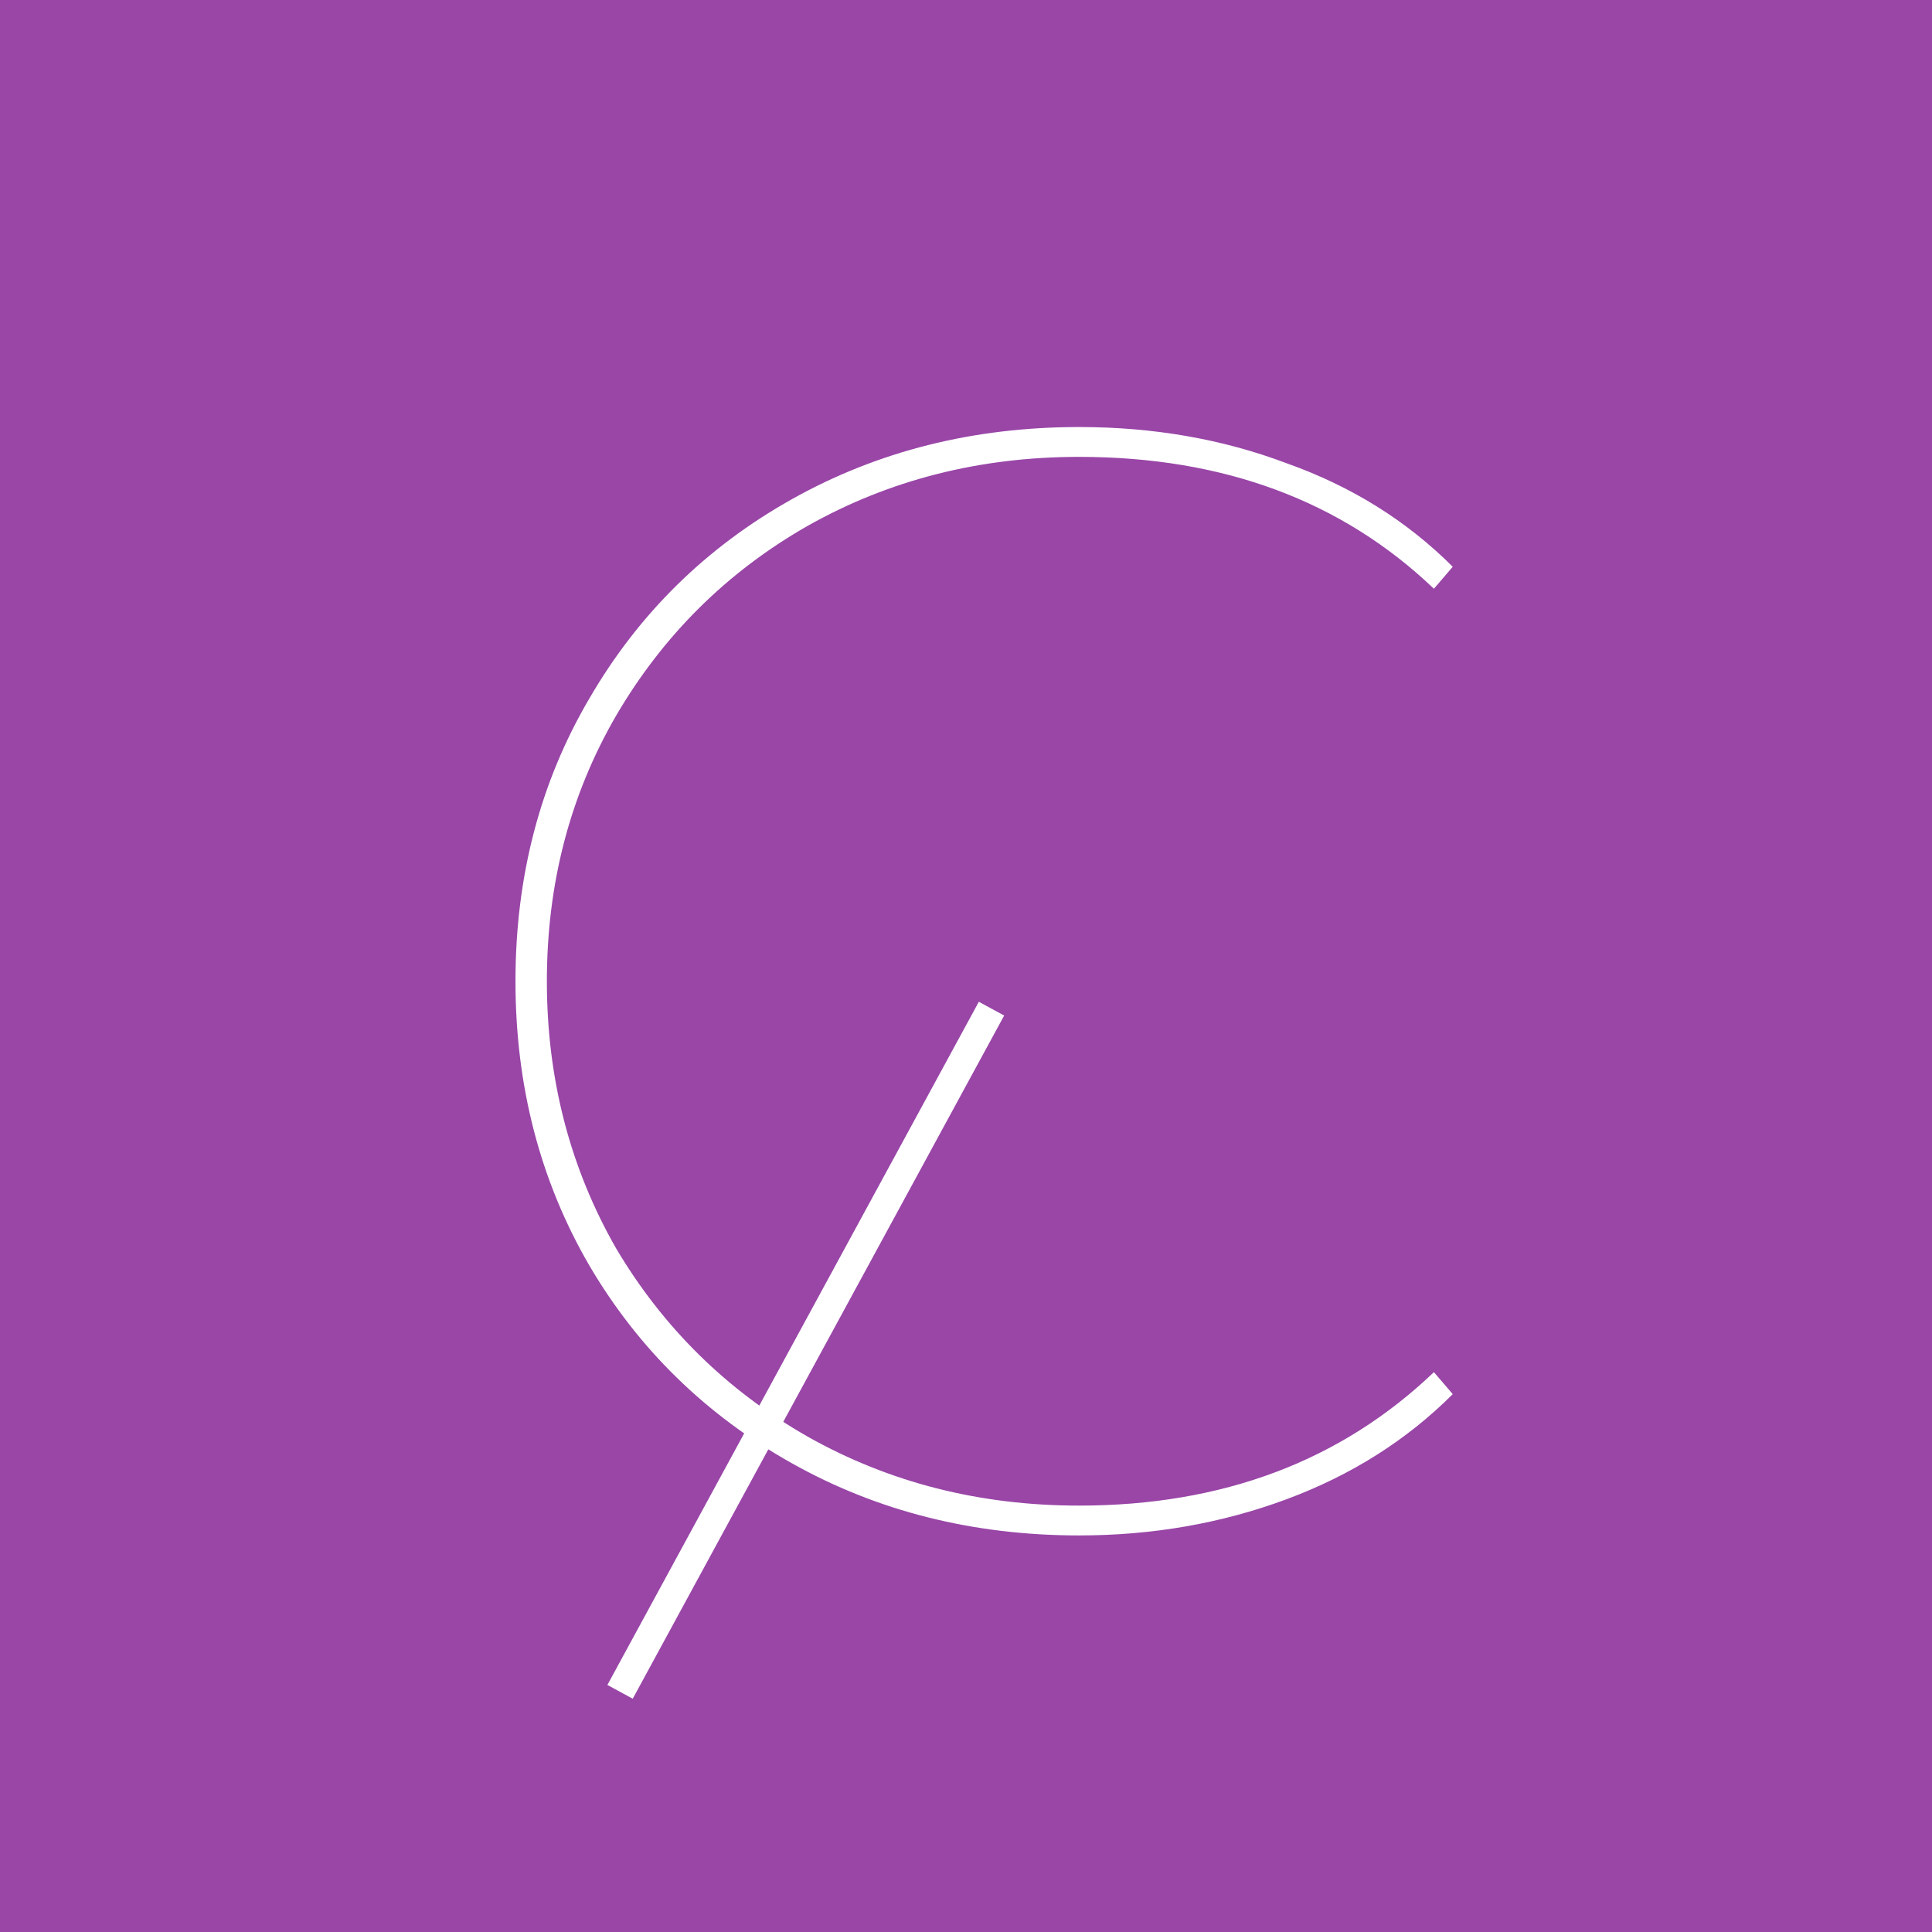 <?xml version="1.0" encoding="UTF-8"?> <svg xmlns="http://www.w3.org/2000/svg" width="987" height="987" viewBox="0 0 987 987" fill="none"><rect width="987" height="987" fill="#9946A7"></rect><path d="M551.277 784.406C497.272 784.406 448.347 772.108 404.502 747.512C360.657 722.916 326.169 689.23 301.038 646.454C275.907 603.143 263.341 554.753 263.341 501.283C263.341 447.813 275.907 399.69 301.038 356.914C326.169 313.604 360.657 279.65 404.502 255.054C448.347 230.458 497.272 218.16 551.277 218.16C589.241 218.16 624.531 224.309 657.147 236.607C690.299 248.37 718.638 266.015 742.164 289.542L732.54 300.771C685.486 255.856 625.065 233.399 551.277 233.399C500.48 233.399 454.229 245.162 412.522 268.689C371.351 292.216 338.734 324.565 314.672 365.737C291.146 406.374 279.382 451.556 279.382 501.283C279.382 551.01 291.146 596.459 314.672 637.631C338.734 678.268 371.351 710.35 412.522 733.877C454.229 757.404 500.48 769.167 551.277 769.167C624.531 769.167 684.952 746.443 732.54 700.993L742.164 712.222C718.638 735.749 690.299 753.661 657.147 765.959C623.996 778.257 588.706 784.406 551.277 784.406Z" fill="white"></path><line x1="316.77" y1="864.306" x2="506.525" y2="515.295" stroke="white" stroke-width="14.73"></line></svg> 